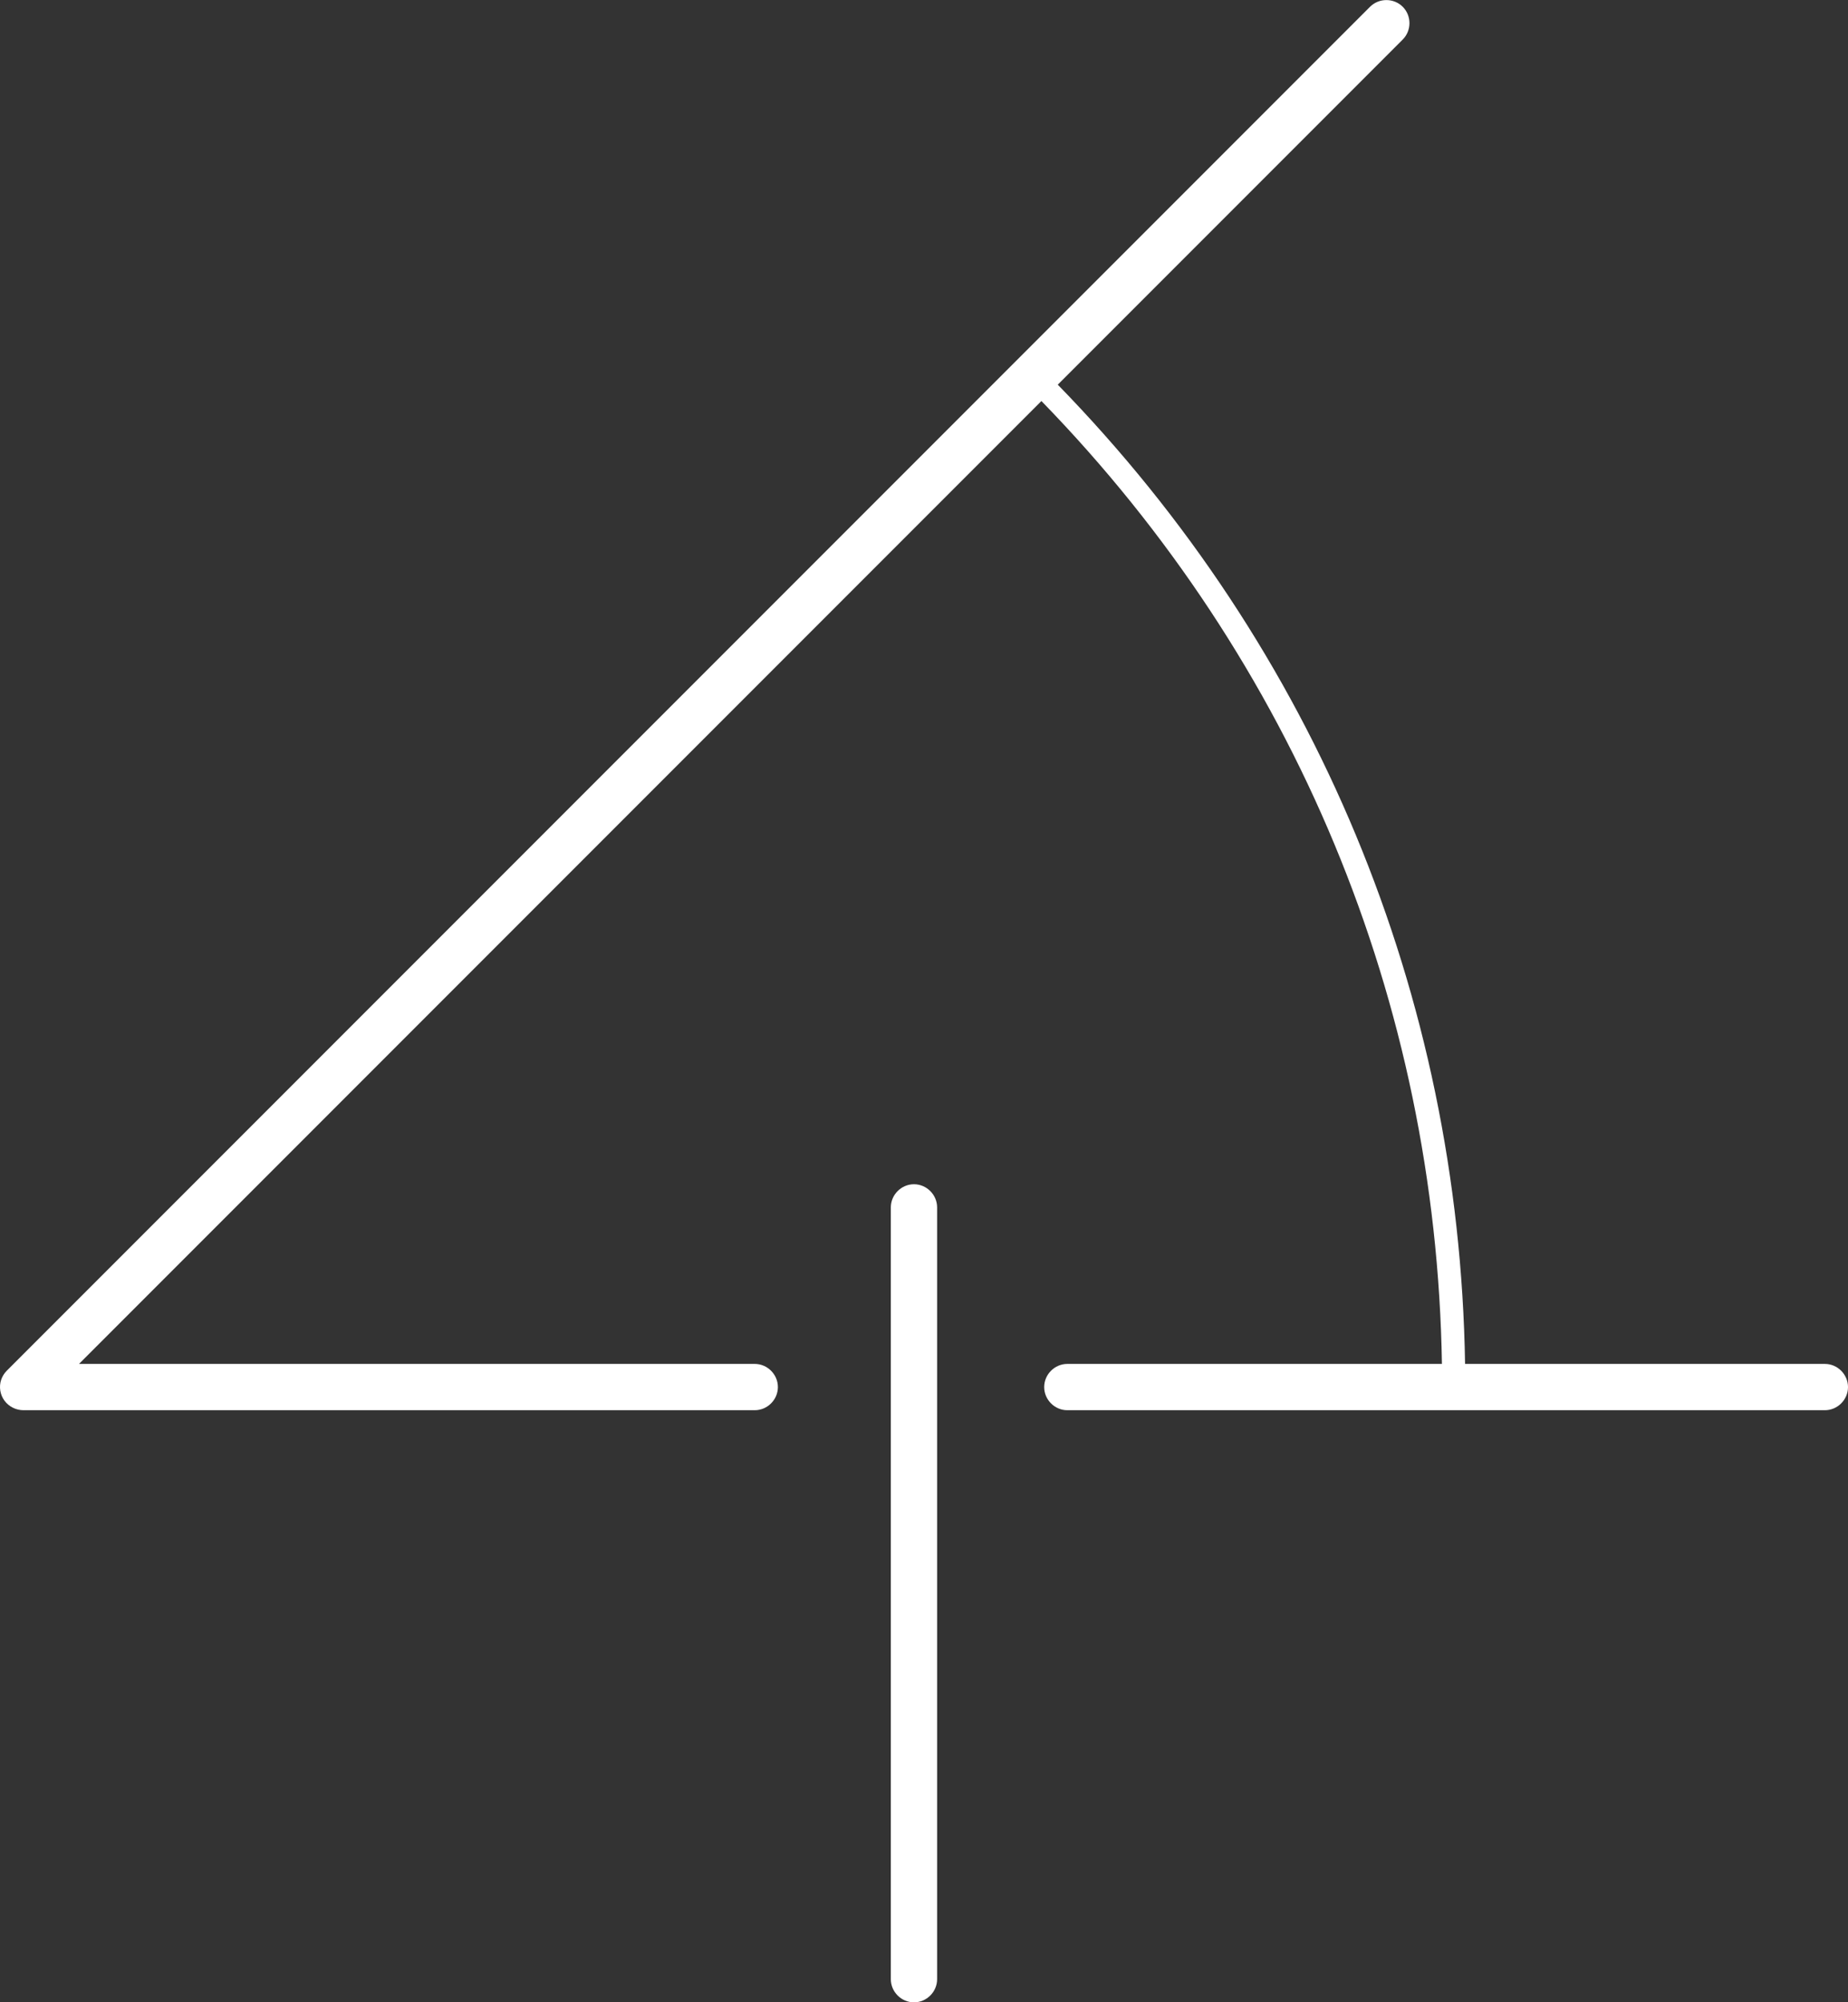 <?xml version="1.0" encoding="UTF-8"?>
<svg id="Vrstva_2" data-name="Vrstva 2" xmlns="http://www.w3.org/2000/svg" viewBox="0 0 59.89 64.86">
  <rect x="0" y="0" width="59.89" height="64.86" fill="#333333" stroke="none"/>
  <defs>
    <style>
      .cls-1 {
        fill: #fff;
      }
    </style>
  </defs>
  <path class="cls-1" d="M59.14,44.18h-11.66c-.19-11.95-4.85-23.16-13.2-31.72L45.46,1.28c.29-.29.29-.77,0-1.06-.29-.29-.77-.29-1.06,0L.22,44.4c-.17.17-.25.41-.21.65.04.24.19.44.41.55.1.05.22.08.34.08h23.7c.41,0,.75-.34.75-.75s-.34-.75-.75-.75H2.56l31.19-31.19c8.2,8.42,12.79,19.45,12.98,31.19h-12.14c-.41,0-.75.34-.75.75s.34.75.75.75h24.55c.41,0,.75-.34.75-.75s-.34-.75-.75-.75Z"/>
  <path class="cls-1" d="M29.62,38.36c-.41,0-.75.34-.75.75v25c0,.41.34.75.75.75s.75-.34.75-.75v-25c0-.41-.34-.75-.75-.75Z"/>
</svg>